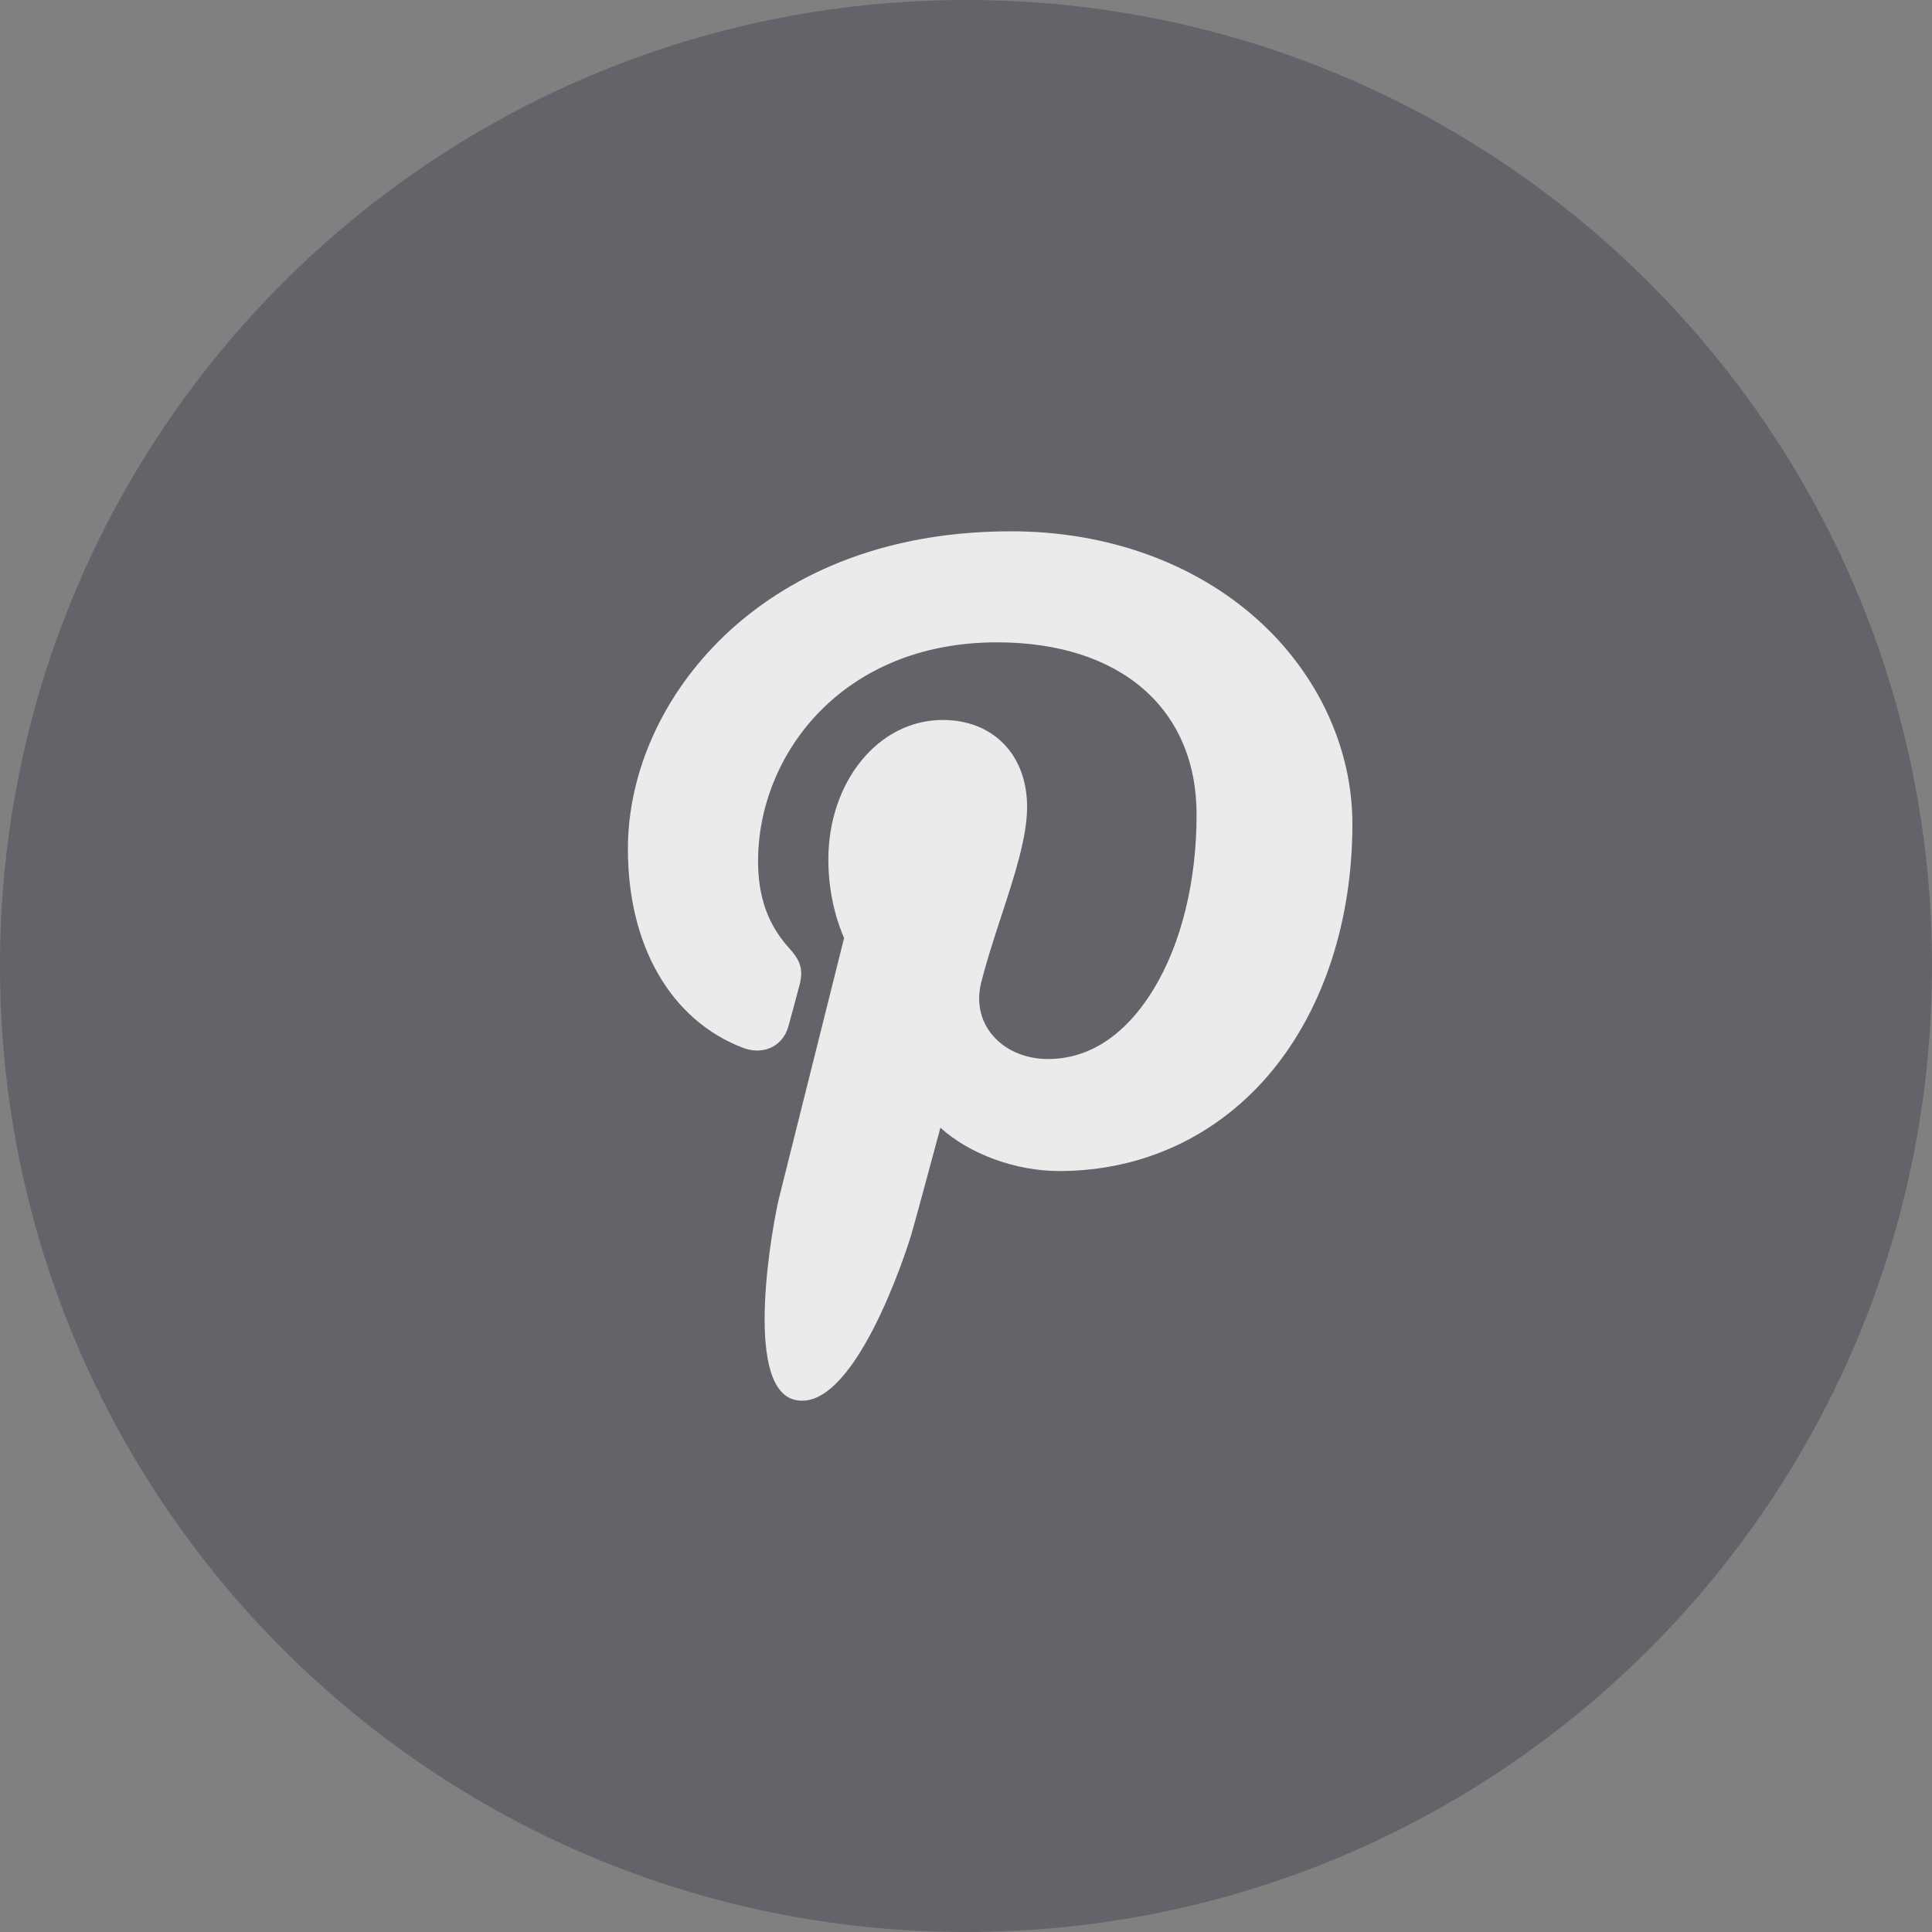 <?xml version="1.0" encoding="UTF-8"?>
<svg width="40px" height="40px" viewBox="0 0 40 40" version="1.1" xmlns="http://www.w3.org/2000/svg" xmlns:xlink="http://www.w3.org/1999/xlink">
    <rect x="0" y="0" width="40" height="40" fill="#808080" stroke="none"/>
    <title>ic_social_pinterest_default</title>
    <g id="Social-icons" stroke="none" stroke-width="1" fill="none" fill-rule="evenodd">
        <g id="Artboard" transform="translate(-818, -777)">
            <g id="Group" transform="translate(818, 777)">
                <path d="M0,20 C0,8.95 8.95,0 20,0 C31.05,0 40,8.95 40,20 C40,31.05 31.05,40 20,40 C8.95,40 0,31.05 0,20" id="Path" fill="#464955" opacity="0.5"></path>
                <g id="pinterest-svgrepo-com" transform="translate(13, 11)" fill="#EAEBEB" fill-rule="nonzero">
                    <path d="M13.055,1.845 C11.741,0.655 9.923,0 7.936,0 C4.9,0 3.033,1.174 2.001,2.158 C0.729,3.372 0,4.983 0,6.579 C0,8.582 0.889,10.12 2.377,10.692 C2.477,10.731 2.577,10.75 2.676,10.75 C2.99,10.75 3.238,10.557 3.324,10.246 C3.375,10.068 3.491,9.628 3.542,9.437 C3.65,9.06 3.563,8.878 3.326,8.616 C2.896,8.135 2.695,7.567 2.695,6.828 C2.695,4.633 4.429,2.299 7.641,2.299 C10.191,2.299 11.774,3.666 11.774,5.865 C11.774,7.253 11.457,8.539 10.881,9.485 C10.481,10.143 9.778,10.926 8.697,10.926 C8.23,10.926 7.811,10.745 7.546,10.43 C7.296,10.132 7.214,9.746 7.314,9.345 C7.428,8.891 7.583,8.418 7.733,7.961 C8.006,7.125 8.265,6.336 8.265,5.706 C8.265,4.629 7.563,3.906 6.518,3.906 C5.191,3.906 4.15,5.178 4.15,6.801 C4.15,7.597 4.375,8.193 4.476,8.421 C4.309,9.09 3.315,13.063 3.127,13.812 C3.018,14.25 2.361,17.704 3.448,17.98 C4.669,18.289 5.761,14.925 5.872,14.545 C5.962,14.235 6.277,13.066 6.47,12.348 C7.06,12.883 8.009,13.245 8.933,13.245 C10.674,13.245 12.24,12.506 13.342,11.164 C14.411,9.863 15,8.049 15,6.057 C15,4.499 14.291,2.964 13.055,1.845 Z" id="Path"></path>
                </g>
            </g>
        </g>
    </g>
</svg>
